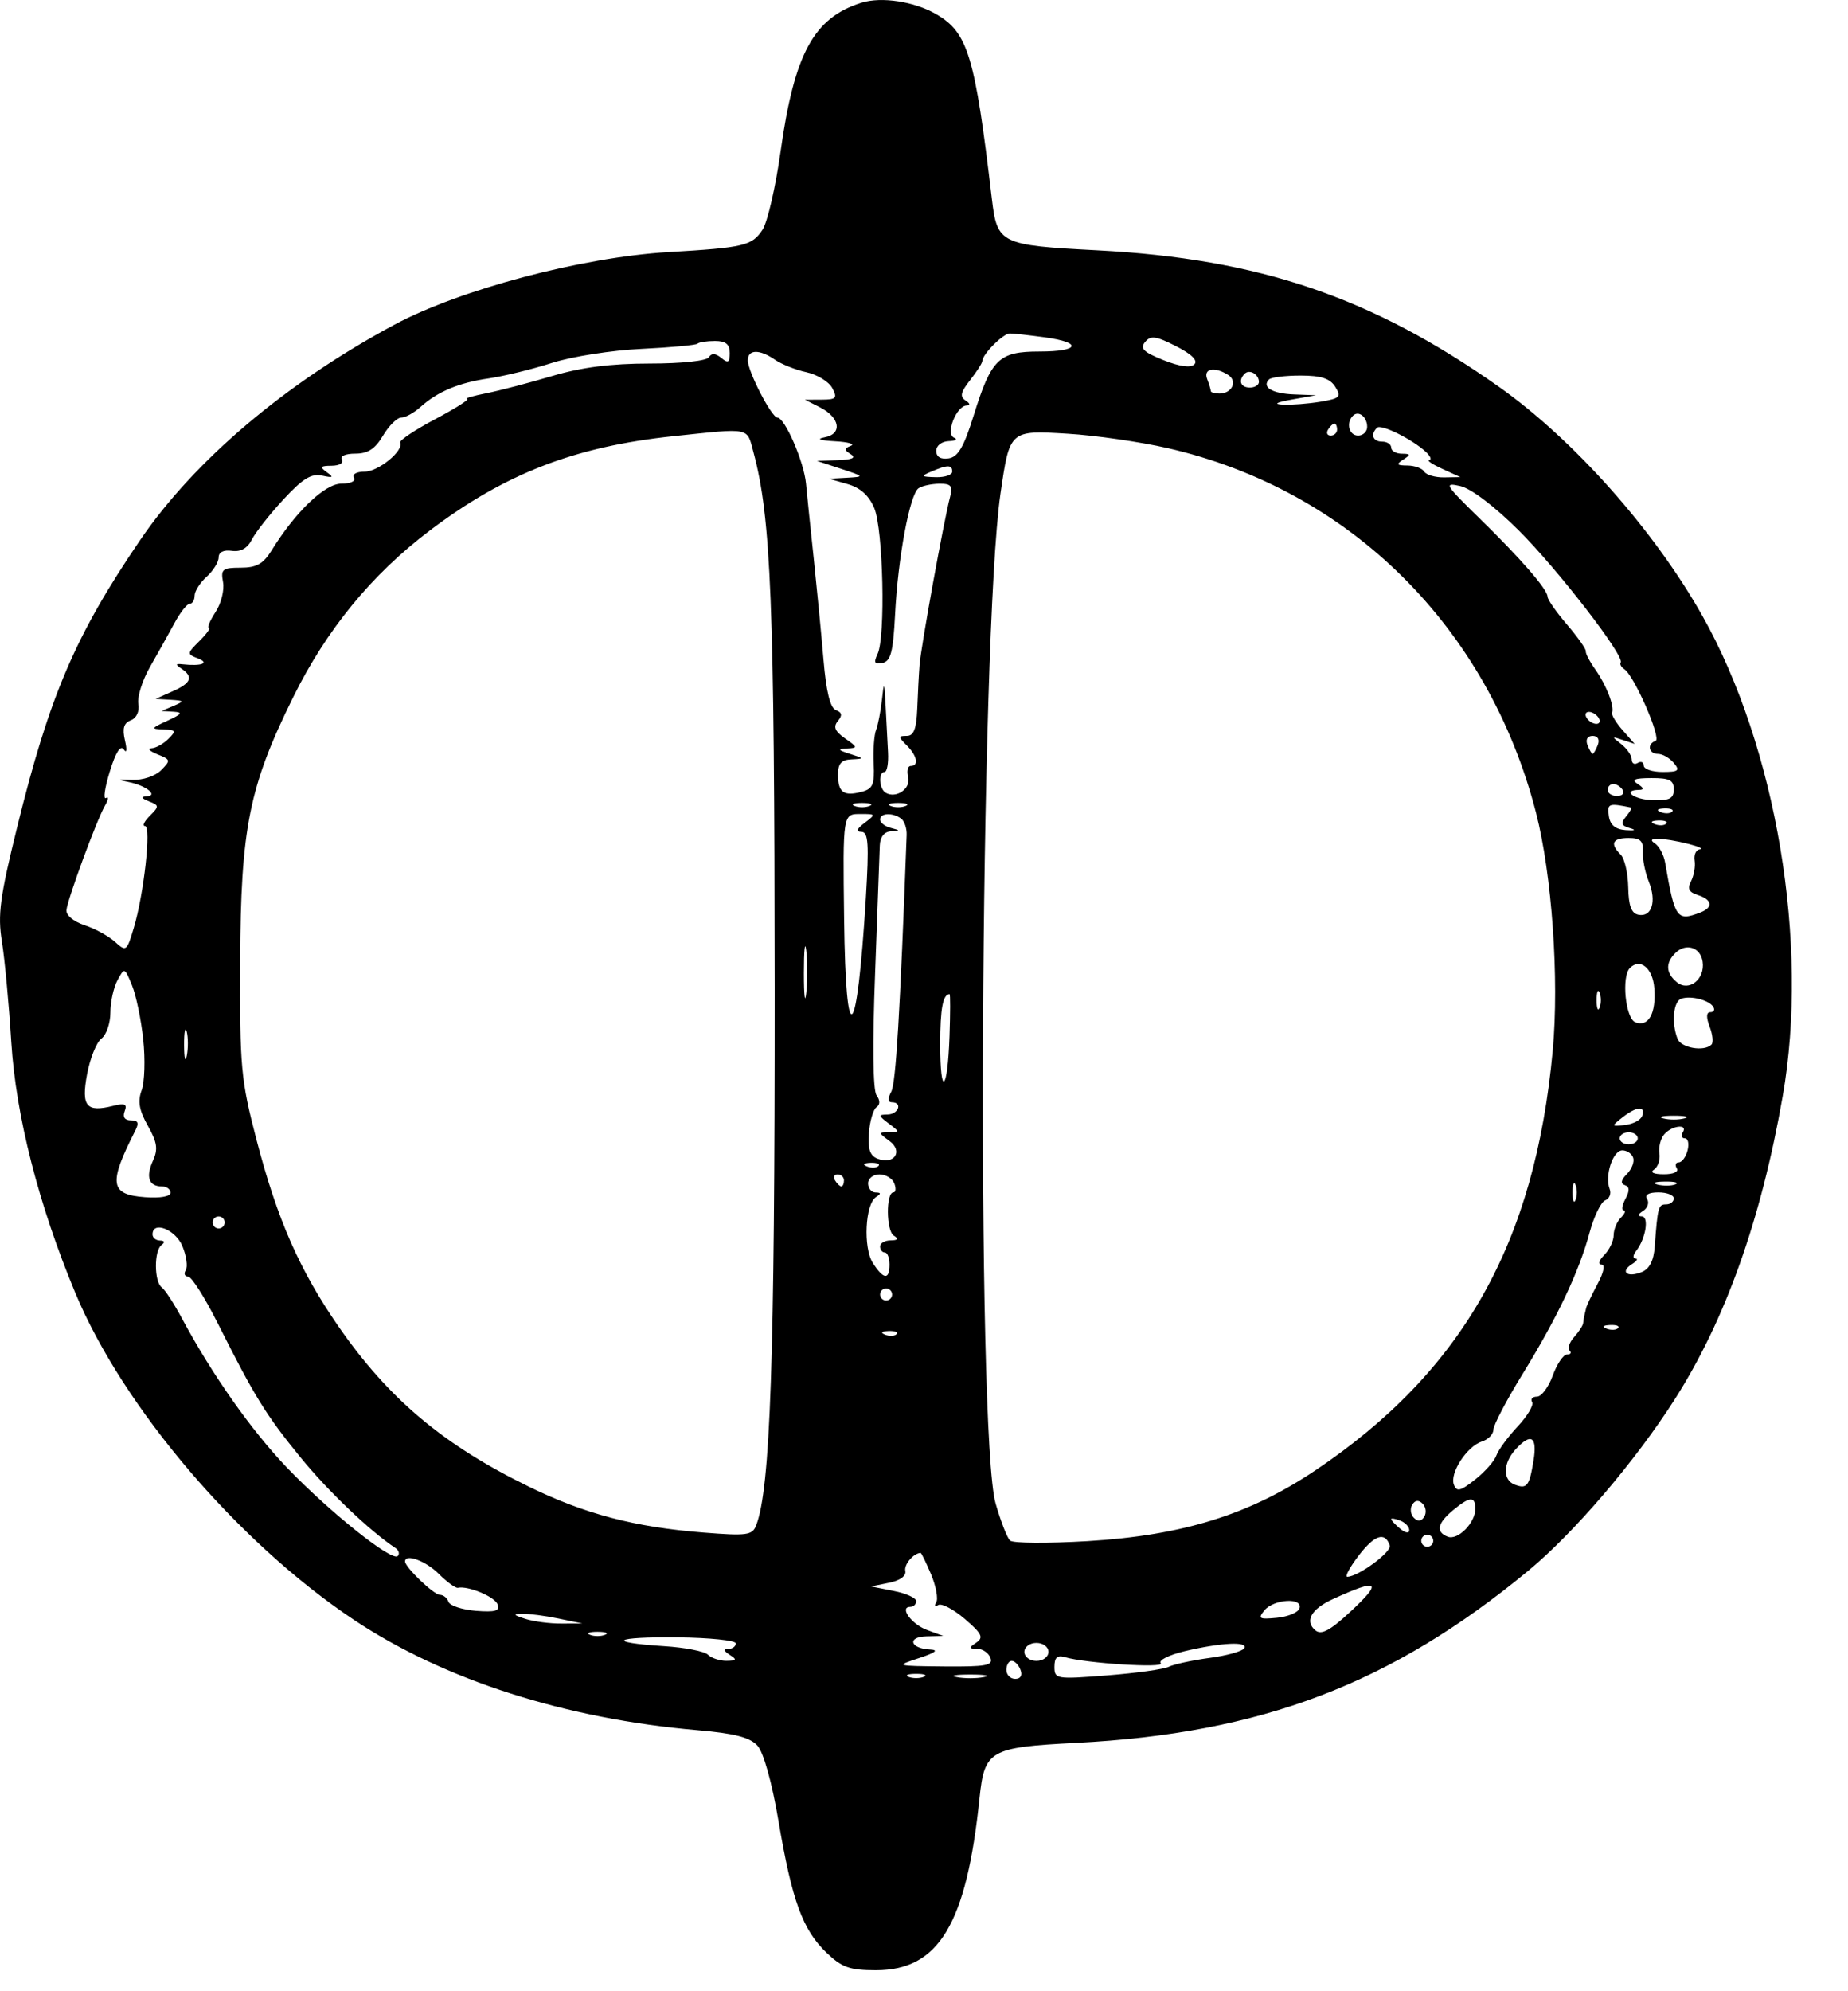 <?xml version="1.0" encoding="UTF-8"?> <svg xmlns="http://www.w3.org/2000/svg" width="26" height="28" viewBox="0 0 26 28" fill="none"> <path fill-rule="evenodd" clip-rule="evenodd" d="M12.121 0.038C11.449 0.249 11.176 0.751 10.982 2.131C10.912 2.63 10.798 3.123 10.729 3.229C10.579 3.456 10.473 3.482 9.401 3.545C8.18 3.618 6.468 4.072 5.547 4.567C4.016 5.389 2.733 6.476 1.968 7.6C1.06 8.934 0.695 9.787 0.242 11.629C-0.002 12.617 -0.034 12.864 0.027 13.24C0.066 13.484 0.126 14.121 0.159 14.656C0.224 15.691 0.543 16.941 1.059 18.179C1.732 19.794 3.354 21.696 4.983 22.78C6.251 23.624 7.957 24.17 9.819 24.33C10.337 24.375 10.55 24.43 10.657 24.547C10.743 24.643 10.861 25.064 10.954 25.614C11.143 26.727 11.293 27.138 11.628 27.458C11.845 27.666 11.955 27.705 12.324 27.705C13.208 27.705 13.598 27.057 13.781 25.285C13.851 24.612 13.924 24.57 15.137 24.508C17.747 24.375 19.571 23.681 21.501 22.088C22.144 21.557 23.002 20.554 23.56 19.681C24.273 18.565 24.777 17.154 25.081 15.416C25.457 13.275 24.994 10.51 23.951 8.659C23.27 7.452 22.138 6.179 21.083 5.435C19.297 4.176 17.71 3.638 15.439 3.52C14.073 3.449 14.03 3.428 13.955 2.799C13.717 0.786 13.619 0.459 13.173 0.2C12.866 0.021 12.402 -0.05 12.121 0.038ZM14.697 4.743C15.237 4.817 15.191 4.943 14.623 4.943C14.052 4.943 13.947 5.045 13.698 5.845C13.56 6.288 13.478 6.427 13.345 6.446C13.234 6.462 13.172 6.424 13.172 6.34C13.172 6.266 13.248 6.207 13.348 6.203C13.445 6.199 13.479 6.178 13.423 6.155C13.298 6.105 13.456 5.704 13.601 5.702C13.655 5.701 13.648 5.672 13.585 5.632C13.501 5.579 13.515 5.514 13.649 5.345C13.743 5.225 13.82 5.105 13.82 5.078C13.82 4.983 14.113 4.689 14.208 4.689C14.261 4.689 14.481 4.714 14.697 4.743ZM16.804 5.123C16.751 5.176 16.597 5.155 16.369 5.064C16.088 4.952 16.035 4.899 16.111 4.809C16.189 4.714 16.263 4.724 16.546 4.868C16.766 4.98 16.857 5.07 16.804 5.123ZM10.267 4.964C10.267 5.099 10.244 5.113 10.148 5.033C10.066 4.966 10.011 4.963 9.974 5.023C9.942 5.075 9.592 5.112 9.139 5.112C8.596 5.112 8.181 5.165 7.77 5.287C7.445 5.384 7.027 5.493 6.841 5.53C6.655 5.567 6.534 5.602 6.573 5.608C6.612 5.614 6.41 5.742 6.125 5.893C5.84 6.044 5.618 6.192 5.631 6.222C5.684 6.337 5.324 6.632 5.131 6.632C5.017 6.632 4.95 6.669 4.98 6.716C5.01 6.765 4.934 6.801 4.802 6.801C4.57 6.801 4.153 7.201 3.818 7.745C3.703 7.93 3.607 7.983 3.385 7.983C3.13 7.983 3.104 8.005 3.138 8.185C3.159 8.296 3.112 8.486 3.032 8.607C2.953 8.729 2.911 8.828 2.939 8.828C2.968 8.828 2.909 8.911 2.808 9.012C2.629 9.19 2.628 9.197 2.786 9.259C2.955 9.325 2.837 9.37 2.569 9.341C2.467 9.33 2.464 9.343 2.555 9.404C2.725 9.519 2.69 9.606 2.426 9.722L2.188 9.828L2.399 9.84C2.594 9.852 2.598 9.859 2.442 9.926L2.272 9.998L2.442 10.008C2.576 10.016 2.559 10.041 2.357 10.134C2.124 10.241 2.119 10.251 2.3 10.257C2.474 10.263 2.482 10.278 2.369 10.39C2.299 10.46 2.192 10.52 2.13 10.522C2.069 10.525 2.107 10.563 2.215 10.607C2.402 10.681 2.404 10.693 2.266 10.831C2.183 10.914 2.007 10.972 1.858 10.966C1.648 10.956 1.638 10.962 1.807 10.996C2.06 11.046 2.237 11.19 2.057 11.199C1.977 11.203 1.99 11.226 2.092 11.267C2.241 11.325 2.242 11.338 2.108 11.472C2.029 11.551 1.998 11.615 2.04 11.615C2.131 11.615 2.025 12.573 1.881 13.052C1.783 13.379 1.774 13.385 1.618 13.244C1.529 13.163 1.335 13.057 1.187 13.009C1.032 12.957 0.925 12.867 0.935 12.795C0.956 12.627 1.362 11.527 1.475 11.332C1.525 11.245 1.532 11.196 1.491 11.221C1.45 11.247 1.473 11.08 1.544 10.851C1.628 10.577 1.696 10.471 1.742 10.539C1.782 10.599 1.789 10.545 1.758 10.412C1.719 10.243 1.741 10.167 1.84 10.129C1.922 10.097 1.964 10.005 1.946 9.896C1.93 9.796 2.004 9.563 2.111 9.377C2.218 9.191 2.372 8.915 2.453 8.765C2.534 8.614 2.631 8.49 2.669 8.49C2.707 8.49 2.738 8.439 2.738 8.376C2.738 8.314 2.814 8.194 2.907 8.11C3 8.026 3.076 7.904 3.076 7.838C3.076 7.764 3.146 7.729 3.263 7.746C3.387 7.763 3.481 7.71 3.543 7.588C3.594 7.487 3.793 7.233 3.986 7.025C4.257 6.731 4.38 6.655 4.531 6.688C4.687 6.722 4.7 6.713 4.599 6.641C4.494 6.566 4.506 6.55 4.667 6.549C4.776 6.548 4.839 6.51 4.81 6.463C4.78 6.414 4.86 6.379 4.999 6.379C5.176 6.379 5.279 6.312 5.389 6.125C5.472 5.986 5.587 5.872 5.645 5.872C5.704 5.872 5.825 5.805 5.915 5.724C6.157 5.506 6.455 5.381 6.883 5.32C7.092 5.289 7.49 5.192 7.767 5.103C8.044 5.014 8.609 4.925 9.023 4.906C9.437 4.886 9.793 4.853 9.813 4.833C9.834 4.812 9.945 4.795 10.059 4.795C10.211 4.795 10.267 4.841 10.267 4.964ZM10.904 5.059C10.996 5.122 11.195 5.202 11.346 5.234C11.498 5.267 11.661 5.367 11.709 5.456C11.785 5.598 11.766 5.619 11.56 5.62L11.325 5.621L11.535 5.727C11.818 5.87 11.856 6.101 11.604 6.149C11.479 6.173 11.531 6.193 11.748 6.205C11.934 6.215 12.034 6.244 11.971 6.269C11.873 6.307 11.873 6.326 11.971 6.388C12.049 6.437 11.991 6.464 11.79 6.471L11.494 6.481L11.832 6.592C12.162 6.701 12.164 6.704 11.917 6.718L11.663 6.732L11.928 6.808C12.107 6.86 12.227 6.97 12.301 7.147C12.426 7.448 12.46 8.958 12.347 9.195C12.289 9.319 12.303 9.345 12.416 9.322C12.532 9.298 12.566 9.169 12.593 8.642C12.633 7.844 12.8 6.949 12.924 6.865C12.975 6.831 13.107 6.803 13.217 6.802C13.383 6.801 13.408 6.833 13.366 6.991C13.283 7.301 12.955 9.104 12.937 9.356C12.927 9.483 12.913 9.759 12.905 9.968C12.893 10.251 12.856 10.348 12.757 10.348C12.636 10.348 12.636 10.36 12.757 10.481C12.904 10.628 12.931 10.771 12.813 10.771C12.771 10.771 12.755 10.841 12.777 10.928C12.82 11.089 12.606 11.236 12.459 11.146C12.367 11.089 12.356 10.855 12.445 10.855C12.48 10.855 12.502 10.731 12.494 10.58C12.486 10.43 12.471 10.135 12.46 9.926C12.441 9.581 12.437 9.573 12.408 9.841C12.39 10.004 12.353 10.194 12.326 10.264C12.298 10.333 12.283 10.547 12.292 10.738C12.306 11.034 12.281 11.093 12.119 11.135C11.869 11.2 11.79 11.142 11.79 10.892C11.79 10.737 11.837 10.684 11.98 10.678C12.163 10.669 12.162 10.666 11.959 10.601C11.787 10.547 11.779 10.532 11.915 10.525C12.071 10.518 12.07 10.509 11.889 10.383C11.746 10.283 11.72 10.221 11.788 10.139C11.854 10.059 11.847 10.018 11.76 9.985C11.68 9.954 11.624 9.727 11.586 9.278C11.555 8.914 11.493 8.275 11.449 7.857C11.404 7.439 11.355 6.963 11.34 6.801C11.312 6.494 11.042 5.872 10.937 5.872C10.856 5.872 10.521 5.223 10.521 5.067C10.521 4.911 10.686 4.908 10.904 5.059ZM17.279 5.272C17.415 5.359 17.334 5.534 17.157 5.534C17.09 5.534 17.035 5.518 17.035 5.499C17.035 5.479 17.012 5.403 16.984 5.33C16.927 5.182 17.087 5.151 17.279 5.272ZM17.712 5.37C17.712 5.414 17.655 5.45 17.585 5.45C17.454 5.45 17.417 5.35 17.512 5.255C17.58 5.187 17.712 5.264 17.712 5.37ZM18.786 5.439C18.875 5.582 18.853 5.603 18.573 5.65C18.402 5.678 18.167 5.696 18.05 5.69C17.911 5.683 17.955 5.658 18.177 5.618L18.515 5.558L18.203 5.546C17.898 5.534 17.747 5.443 17.855 5.335C17.885 5.305 18.084 5.281 18.298 5.281C18.586 5.281 18.712 5.321 18.786 5.439ZM19.235 6.003C19.235 6.07 19.177 6.125 19.108 6.125C18.98 6.125 18.934 5.947 19.035 5.846C19.114 5.767 19.235 5.862 19.235 6.003ZM18.812 6.041C18.812 6.087 18.771 6.125 18.722 6.125C18.673 6.125 18.656 6.087 18.685 6.041C18.713 5.994 18.754 5.956 18.774 5.956C18.795 5.956 18.812 5.994 18.812 6.041ZM20.064 6.357C20.126 6.416 20.146 6.466 20.108 6.47C20.07 6.474 20.152 6.529 20.292 6.593L20.546 6.709L20.318 6.713C20.193 6.715 20.067 6.678 20.038 6.632C20.01 6.585 19.903 6.547 19.801 6.546C19.65 6.545 19.639 6.53 19.742 6.463C19.851 6.393 19.848 6.381 19.721 6.38C19.64 6.379 19.573 6.341 19.573 6.294C19.573 6.248 19.516 6.21 19.446 6.21C19.315 6.21 19.278 6.11 19.373 6.015C19.43 5.958 19.869 6.176 20.064 6.357ZM10.6 6.357C10.849 7.283 10.896 8.47 10.899 13.896C10.901 19.117 10.839 20.927 10.639 21.448C10.585 21.589 10.51 21.599 9.894 21.55C8.925 21.473 8.23 21.29 7.441 20.905C6.237 20.317 5.468 19.67 4.763 18.653C4.214 17.86 3.902 17.149 3.61 16.032C3.388 15.18 3.373 15.014 3.379 13.515C3.387 11.643 3.504 11.059 4.127 9.799C4.595 8.853 5.228 8.081 6.043 7.463C7.104 6.66 8.084 6.28 9.478 6.133C10.572 6.018 10.505 6.004 10.6 6.357ZM16.426 6.301C18.988 6.887 20.937 8.814 21.611 11.429C21.835 12.3 21.938 13.764 21.846 14.771C21.596 17.481 20.582 19.278 18.515 20.67C17.582 21.298 16.646 21.59 15.301 21.671C14.742 21.704 14.252 21.701 14.211 21.663C14.17 21.625 14.079 21.391 14.008 21.144C13.733 20.192 13.788 8.935 14.076 6.942C14.206 6.047 14.204 6.049 15.024 6.099C15.409 6.122 16.04 6.213 16.426 6.301ZM13.397 6.632C13.397 6.678 13.293 6.714 13.165 6.71C12.958 6.705 12.951 6.696 13.101 6.632C13.332 6.533 13.397 6.533 13.397 6.632ZM21.368 7.459C21.916 8.005 22.86 9.227 22.802 9.315C22.786 9.339 22.809 9.381 22.853 9.41C22.992 9.499 23.38 10.389 23.293 10.418C23.168 10.461 23.195 10.601 23.327 10.601C23.391 10.601 23.491 10.659 23.549 10.728C23.639 10.836 23.616 10.855 23.39 10.855C23.245 10.855 23.126 10.815 23.126 10.765C23.126 10.716 23.088 10.7 23.042 10.728C22.995 10.757 22.957 10.735 22.957 10.679C22.957 10.623 22.89 10.526 22.809 10.463C22.672 10.356 22.673 10.352 22.83 10.405L22.999 10.461L22.83 10.269C22.737 10.164 22.67 10.053 22.681 10.023C22.715 9.93 22.603 9.64 22.448 9.419C22.366 9.303 22.304 9.185 22.311 9.157C22.317 9.129 22.199 8.961 22.048 8.784C21.896 8.607 21.773 8.431 21.773 8.391C21.773 8.288 21.39 7.848 20.802 7.275C20.329 6.813 20.31 6.781 20.546 6.835C20.698 6.87 21.029 7.121 21.368 7.459ZM22.492 10.095C22.52 10.141 22.506 10.179 22.459 10.179C22.413 10.179 22.351 10.141 22.323 10.095C22.294 10.048 22.308 10.01 22.355 10.01C22.401 10.01 22.463 10.048 22.492 10.095ZM22.48 10.475C22.453 10.544 22.42 10.601 22.407 10.601C22.394 10.601 22.361 10.544 22.334 10.475C22.305 10.398 22.334 10.348 22.407 10.348C22.48 10.348 22.509 10.398 22.48 10.475ZM23.549 11.1C23.549 11.229 23.491 11.259 23.253 11.252C22.986 11.245 22.809 11.11 23.063 11.107C23.133 11.106 23.126 11.078 23.042 11.024C22.947 10.963 22.996 10.942 23.232 10.941C23.488 10.94 23.549 10.97 23.549 11.1ZM22.83 11.108C22.859 11.155 22.823 11.193 22.75 11.193C22.678 11.193 22.619 11.155 22.619 11.108C22.619 11.062 22.654 11.024 22.698 11.024C22.742 11.024 22.801 11.062 22.83 11.108ZM12.234 11.333C12.176 11.357 12.081 11.357 12.023 11.333C11.964 11.31 12.012 11.291 12.128 11.291C12.245 11.291 12.292 11.31 12.234 11.333ZM12.742 11.333C12.684 11.357 12.588 11.357 12.53 11.333C12.472 11.31 12.52 11.291 12.636 11.291C12.752 11.291 12.8 11.31 12.742 11.333ZM22.946 11.355C22.963 11.359 22.933 11.415 22.878 11.481C22.799 11.576 22.81 11.61 22.931 11.645C23.026 11.672 23.003 11.682 22.872 11.673C22.726 11.662 22.653 11.601 22.635 11.474C22.61 11.299 22.631 11.29 22.946 11.355ZM23.526 11.413C23.498 11.441 23.425 11.444 23.364 11.419C23.297 11.392 23.317 11.372 23.415 11.368C23.504 11.365 23.554 11.385 23.526 11.413ZM12.166 11.57C12.052 11.656 12.038 11.695 12.12 11.697C12.217 11.699 12.228 11.862 12.182 12.627C12.057 14.675 11.899 14.829 11.876 12.924C11.858 11.428 11.855 11.446 12.116 11.446C12.322 11.446 12.324 11.45 12.166 11.57ZM12.678 11.511C12.725 11.545 12.76 11.649 12.756 11.742C12.662 14.266 12.604 15.232 12.539 15.352C12.488 15.448 12.491 15.5 12.548 15.5C12.702 15.5 12.642 15.669 12.488 15.672C12.354 15.674 12.355 15.686 12.504 15.799C12.662 15.918 12.663 15.922 12.509 15.922C12.355 15.922 12.355 15.927 12.514 16.044C12.71 16.188 12.581 16.384 12.348 16.294C12.24 16.253 12.208 16.159 12.225 15.932C12.238 15.764 12.286 15.601 12.331 15.57C12.384 15.534 12.384 15.473 12.332 15.401C12.281 15.332 12.274 14.681 12.312 13.684C12.345 12.802 12.375 11.994 12.378 11.889C12.382 11.771 12.44 11.696 12.531 11.69C12.67 11.681 12.67 11.678 12.53 11.641C12.449 11.62 12.382 11.567 12.382 11.524C12.382 11.431 12.559 11.423 12.678 11.511ZM23.442 11.582C23.414 11.61 23.341 11.613 23.28 11.588C23.212 11.561 23.232 11.541 23.331 11.537C23.42 11.534 23.47 11.554 23.442 11.582ZM23.114 11.974C23.108 12.079 23.145 12.268 23.197 12.396C23.31 12.675 23.24 12.9 23.052 12.863C22.952 12.844 22.913 12.738 22.908 12.477C22.904 12.279 22.857 12.072 22.802 12.018C22.647 11.863 22.685 11.784 22.914 11.784C23.079 11.784 23.122 11.825 23.114 11.974ZM23.761 11.868C23.9 11.904 23.97 11.937 23.916 11.943C23.862 11.948 23.829 12.019 23.842 12.101C23.855 12.182 23.832 12.312 23.792 12.391C23.737 12.497 23.761 12.546 23.888 12.586C24.091 12.651 24.107 12.76 23.923 12.831C23.59 12.958 23.564 12.92 23.427 12.13C23.408 12.019 23.342 11.896 23.28 11.857C23.141 11.769 23.392 11.775 23.761 11.868ZM11.344 13.957C11.326 14.132 11.31 14.009 11.31 13.684C11.31 13.359 11.325 13.216 11.343 13.366C11.362 13.516 11.362 13.782 11.344 13.957ZM23.955 13.524C23.991 13.77 23.761 13.951 23.591 13.811C23.437 13.683 23.43 13.542 23.569 13.403C23.718 13.254 23.926 13.319 23.955 13.524ZM23.275 13.896C23.302 14.251 23.193 14.446 23.008 14.375C22.869 14.322 22.81 13.732 22.932 13.611C23.076 13.467 23.254 13.614 23.275 13.896ZM2.015 14.615C2.045 14.894 2.035 15.216 1.993 15.331C1.935 15.486 1.957 15.612 2.08 15.83C2.212 16.064 2.226 16.161 2.151 16.324C2.048 16.55 2.094 16.683 2.277 16.683C2.345 16.683 2.399 16.723 2.399 16.772C2.399 16.825 2.253 16.851 2.041 16.835C1.546 16.799 1.523 16.645 1.902 15.901C1.959 15.79 1.944 15.754 1.841 15.754C1.754 15.754 1.722 15.707 1.754 15.626C1.792 15.526 1.757 15.509 1.594 15.55C1.214 15.646 1.141 15.559 1.225 15.105C1.267 14.881 1.358 14.656 1.427 14.604C1.496 14.553 1.553 14.388 1.553 14.239C1.553 14.091 1.598 13.886 1.653 13.784C1.751 13.602 1.753 13.603 1.856 13.853C1.914 13.993 1.985 14.335 2.015 14.615ZM22.505 14.17C22.482 14.228 22.463 14.181 22.463 14.064C22.463 13.948 22.482 13.901 22.505 13.959C22.529 14.017 22.529 14.112 22.505 14.17ZM13.359 14.572C13.332 15.353 13.228 15.441 13.228 14.684C13.228 14.181 13.266 13.98 13.36 13.98C13.371 13.98 13.37 14.247 13.359 14.572ZM24.105 14.159C24.131 14.2 24.112 14.233 24.064 14.233C24.006 14.233 24.003 14.303 24.053 14.436C24.096 14.547 24.108 14.661 24.079 14.689C23.976 14.792 23.65 14.736 23.601 14.606C23.514 14.382 23.543 14.08 23.655 14.043C23.791 13.997 24.046 14.063 24.105 14.159ZM2.628 14.845C2.608 14.95 2.591 14.884 2.59 14.698C2.589 14.512 2.606 14.426 2.627 14.507C2.648 14.588 2.649 14.739 2.628 14.845ZM23.105 15.69C23.086 15.748 22.979 15.806 22.866 15.819C22.667 15.842 22.666 15.839 22.825 15.714C23.024 15.557 23.153 15.546 23.105 15.69ZM23.697 15.727C23.616 15.749 23.483 15.749 23.401 15.727C23.32 15.706 23.386 15.689 23.549 15.689C23.712 15.689 23.779 15.706 23.697 15.727ZM23.676 15.922C23.647 15.969 23.66 16.007 23.705 16.007C23.75 16.007 23.767 16.083 23.743 16.176C23.719 16.269 23.663 16.345 23.619 16.345C23.575 16.345 23.563 16.383 23.591 16.429C23.622 16.478 23.543 16.513 23.406 16.512C23.265 16.512 23.21 16.485 23.27 16.447C23.325 16.412 23.36 16.309 23.347 16.219C23.333 16.129 23.364 16.008 23.415 15.95C23.524 15.825 23.752 15.801 23.676 15.922ZM23.042 16.007C23.042 16.053 22.985 16.091 22.915 16.091C22.845 16.091 22.788 16.053 22.788 16.007C22.788 15.96 22.845 15.922 22.915 15.922C22.985 15.922 23.042 15.96 23.042 16.007ZM22.978 16.281C22.997 16.338 22.957 16.441 22.889 16.509C22.806 16.592 22.796 16.643 22.86 16.665C22.928 16.687 22.93 16.744 22.869 16.858C22.821 16.948 22.81 17.02 22.844 17.02C22.878 17.02 22.861 17.066 22.805 17.122C22.749 17.177 22.703 17.289 22.703 17.369C22.703 17.449 22.643 17.575 22.57 17.648C22.497 17.721 22.479 17.781 22.53 17.781C22.587 17.781 22.565 17.889 22.476 18.055C22.396 18.206 22.323 18.358 22.316 18.393C22.308 18.428 22.297 18.475 22.291 18.498C22.285 18.522 22.277 18.569 22.274 18.604C22.271 18.639 22.214 18.727 22.147 18.801C22.081 18.874 22.052 18.96 22.083 18.991C22.114 19.022 22.097 19.047 22.046 19.047C21.995 19.047 21.905 19.18 21.846 19.343C21.787 19.506 21.687 19.639 21.624 19.639C21.561 19.639 21.53 19.673 21.556 19.715C21.582 19.756 21.491 19.91 21.354 20.057C21.217 20.203 21.081 20.387 21.053 20.466C21.026 20.545 20.89 20.698 20.753 20.806C20.546 20.969 20.495 20.981 20.455 20.877C20.393 20.715 20.639 20.337 20.849 20.27C20.939 20.242 21.011 20.167 21.011 20.104C21.011 20.041 21.195 19.689 21.42 19.324C21.912 18.524 22.217 17.881 22.365 17.329C22.426 17.105 22.524 16.902 22.584 16.879C22.644 16.856 22.672 16.784 22.646 16.718C22.575 16.532 22.692 16.176 22.825 16.176C22.89 16.176 22.959 16.223 22.978 16.281ZM12.359 16.396C12.331 16.424 12.258 16.427 12.197 16.402C12.13 16.375 12.15 16.355 12.248 16.351C12.337 16.348 12.387 16.368 12.359 16.396ZM11.874 16.598C11.874 16.645 11.858 16.683 11.837 16.683C11.817 16.683 11.776 16.645 11.748 16.598C11.719 16.552 11.736 16.514 11.785 16.514C11.834 16.514 11.874 16.552 11.874 16.598ZM12.582 16.64C12.609 16.71 12.603 16.767 12.57 16.767C12.463 16.767 12.467 17.306 12.574 17.374C12.647 17.42 12.633 17.441 12.53 17.442C12.449 17.442 12.382 17.481 12.382 17.527C12.382 17.574 12.412 17.612 12.449 17.612C12.485 17.612 12.515 17.688 12.515 17.781C12.515 18.002 12.43 17.994 12.28 17.759C12.142 17.543 12.172 16.93 12.326 16.832C12.398 16.786 12.396 16.769 12.319 16.768C12.261 16.768 12.213 16.71 12.213 16.64C12.213 16.571 12.285 16.514 12.373 16.514C12.461 16.514 12.555 16.571 12.582 16.64ZM22.167 16.873C22.144 16.931 22.124 16.883 22.124 16.767C22.124 16.651 22.144 16.604 22.167 16.662C22.191 16.72 22.191 16.815 22.167 16.873ZM23.572 16.654C23.515 16.677 23.401 16.678 23.318 16.657C23.236 16.635 23.283 16.616 23.422 16.615C23.562 16.613 23.629 16.63 23.572 16.654ZM23.549 16.852C23.549 16.898 23.5 16.936 23.44 16.936C23.332 16.936 23.322 16.973 23.281 17.527C23.267 17.727 23.207 17.844 23.096 17.888C22.893 17.969 22.79 17.884 22.959 17.777C23.028 17.734 23.051 17.698 23.01 17.697C22.97 17.697 22.974 17.649 23.019 17.591C23.155 17.417 23.205 17.105 23.097 17.104C23.037 17.103 23.044 17.074 23.116 17.029C23.18 16.988 23.206 16.913 23.174 16.861C23.137 16.801 23.195 16.767 23.333 16.767C23.452 16.767 23.549 16.805 23.549 16.852ZM3.161 17.189C3.161 17.236 3.123 17.274 3.076 17.274C3.03 17.274 2.992 17.236 2.992 17.189C2.992 17.143 3.03 17.105 3.076 17.105C3.123 17.105 3.161 17.143 3.161 17.189ZM2.566 17.522C2.623 17.659 2.644 17.811 2.614 17.86C2.583 17.909 2.598 17.95 2.646 17.95C2.694 17.95 2.881 18.244 3.062 18.604C3.581 19.638 3.741 19.897 4.231 20.497C4.619 20.972 5.203 21.529 5.563 21.767C5.612 21.799 5.626 21.851 5.596 21.881C5.514 21.963 4.637 21.262 4.037 20.637C3.536 20.114 2.987 19.334 2.561 18.541C2.449 18.332 2.321 18.135 2.276 18.103C2.168 18.025 2.166 17.586 2.272 17.507C2.325 17.469 2.317 17.445 2.251 17.444C2.193 17.443 2.146 17.405 2.146 17.358C2.146 17.162 2.469 17.288 2.566 17.522ZM12.551 18.203C12.551 18.249 12.513 18.287 12.467 18.287C12.42 18.287 12.382 18.249 12.382 18.203C12.382 18.156 12.42 18.118 12.467 18.118C12.513 18.118 12.551 18.156 12.551 18.203ZM22.765 18.676C22.737 18.704 22.664 18.707 22.603 18.683C22.535 18.656 22.555 18.636 22.654 18.632C22.743 18.628 22.793 18.648 22.765 18.676ZM12.613 18.761C12.585 18.789 12.512 18.792 12.451 18.767C12.383 18.74 12.403 18.72 12.502 18.716C12.591 18.713 12.641 18.733 12.613 18.761ZM21.576 20.536C21.517 20.899 21.483 20.942 21.311 20.876C21.14 20.811 21.145 20.578 21.32 20.384C21.539 20.143 21.631 20.198 21.576 20.536ZM20.038 21.328C19.997 21.394 19.949 21.399 19.892 21.343C19.846 21.296 19.835 21.213 19.869 21.159C19.91 21.093 19.959 21.088 20.015 21.144C20.062 21.191 20.072 21.273 20.038 21.328ZM20.757 21.216C20.757 21.414 20.511 21.663 20.369 21.609C20.198 21.543 20.222 21.421 20.44 21.239C20.677 21.041 20.757 21.035 20.757 21.216ZM19.827 21.516C19.827 21.566 19.773 21.557 19.7 21.497C19.63 21.439 19.573 21.378 19.573 21.362C19.573 21.346 19.63 21.355 19.7 21.382C19.77 21.409 19.827 21.469 19.827 21.516ZM19.553 21.732C19.583 21.822 19.109 22.172 18.955 22.172C18.918 22.172 18.99 22.038 19.116 21.874C19.338 21.583 19.487 21.534 19.553 21.732ZM20.165 21.666C20.165 21.712 20.127 21.75 20.081 21.75C20.034 21.75 19.996 21.712 19.996 21.666C19.996 21.619 20.034 21.581 20.081 21.581C20.127 21.581 20.165 21.619 20.165 21.666ZM13.1 22.139C13.17 22.307 13.202 22.484 13.172 22.532C13.142 22.581 13.155 22.598 13.201 22.569C13.247 22.541 13.415 22.629 13.574 22.765C13.815 22.972 13.842 23.026 13.736 23.098C13.625 23.172 13.627 23.183 13.748 23.185C13.824 23.185 13.909 23.243 13.935 23.313C13.976 23.419 13.874 23.438 13.289 23.433C12.595 23.426 12.594 23.426 12.932 23.315C13.163 23.239 13.211 23.201 13.085 23.195C12.804 23.181 12.758 23.018 13.033 23.01L13.27 23.004L13.045 22.921C12.824 22.841 12.646 22.595 12.808 22.595C12.853 22.595 12.89 22.558 12.89 22.514C12.89 22.47 12.747 22.405 12.572 22.371L12.255 22.308L12.509 22.256C12.662 22.226 12.752 22.16 12.737 22.091C12.717 22 12.849 21.843 12.952 21.836C12.963 21.835 13.029 21.972 13.1 22.139ZM6.171 22.129C6.287 22.245 6.409 22.334 6.442 22.327C6.586 22.296 6.959 22.451 7.001 22.56C7.037 22.652 6.97 22.672 6.695 22.651C6.501 22.635 6.328 22.578 6.31 22.524C6.292 22.47 6.237 22.426 6.188 22.426C6.104 22.426 5.699 22.038 5.699 21.957C5.699 21.842 5.989 21.948 6.171 22.129ZM18.982 22.679C18.708 22.931 18.588 22.993 18.507 22.926C18.351 22.796 18.446 22.626 18.755 22.485C19.405 22.187 19.462 22.236 18.982 22.679ZM18.283 22.616C18.264 22.674 18.121 22.734 17.964 22.749C17.714 22.773 17.693 22.761 17.791 22.643C17.924 22.484 18.334 22.461 18.283 22.616ZM7.856 22.759L8.194 22.829L7.898 22.83C7.735 22.831 7.507 22.801 7.391 22.764C7.22 22.709 7.212 22.695 7.348 22.692C7.441 22.691 7.67 22.72 7.856 22.759ZM8.512 22.988C8.454 23.012 8.358 23.012 8.3 22.988C8.242 22.965 8.29 22.946 8.406 22.946C8.522 22.946 8.57 22.965 8.512 22.988ZM10.352 23.109C10.352 23.151 10.304 23.187 10.246 23.187C10.175 23.188 10.182 23.216 10.267 23.27C10.372 23.338 10.364 23.352 10.22 23.354C10.125 23.354 10.008 23.316 9.96 23.268C9.912 23.22 9.635 23.166 9.343 23.148C8.508 23.094 8.631 23.015 9.533 23.024C9.983 23.029 10.352 23.067 10.352 23.109ZM14.751 23.228C14.751 23.299 14.676 23.355 14.582 23.355C14.488 23.355 14.412 23.299 14.412 23.228C14.412 23.158 14.488 23.102 14.582 23.102C14.676 23.102 14.751 23.158 14.751 23.228ZM17.505 23.178C17.479 23.22 17.258 23.282 17.014 23.314C16.77 23.347 16.513 23.403 16.443 23.438C16.373 23.473 15.983 23.527 15.576 23.559C14.86 23.615 14.835 23.611 14.835 23.438C14.835 23.307 14.875 23.271 14.983 23.303C15.276 23.389 16.399 23.46 16.331 23.388C16.293 23.348 16.445 23.272 16.67 23.218C17.182 23.097 17.567 23.078 17.505 23.178ZM14.358 23.482C14.388 23.559 14.359 23.608 14.283 23.608C14.215 23.608 14.159 23.551 14.159 23.482C14.159 23.412 14.193 23.355 14.234 23.355C14.276 23.355 14.332 23.412 14.358 23.482ZM12.995 23.58C12.937 23.603 12.842 23.603 12.784 23.58C12.726 23.556 12.773 23.537 12.89 23.537C13.006 23.537 13.054 23.556 12.995 23.58ZM13.841 23.583C13.737 23.604 13.565 23.604 13.461 23.583C13.356 23.563 13.442 23.547 13.651 23.547C13.86 23.547 13.946 23.563 13.841 23.583Z" fill="black"></path> </svg> 